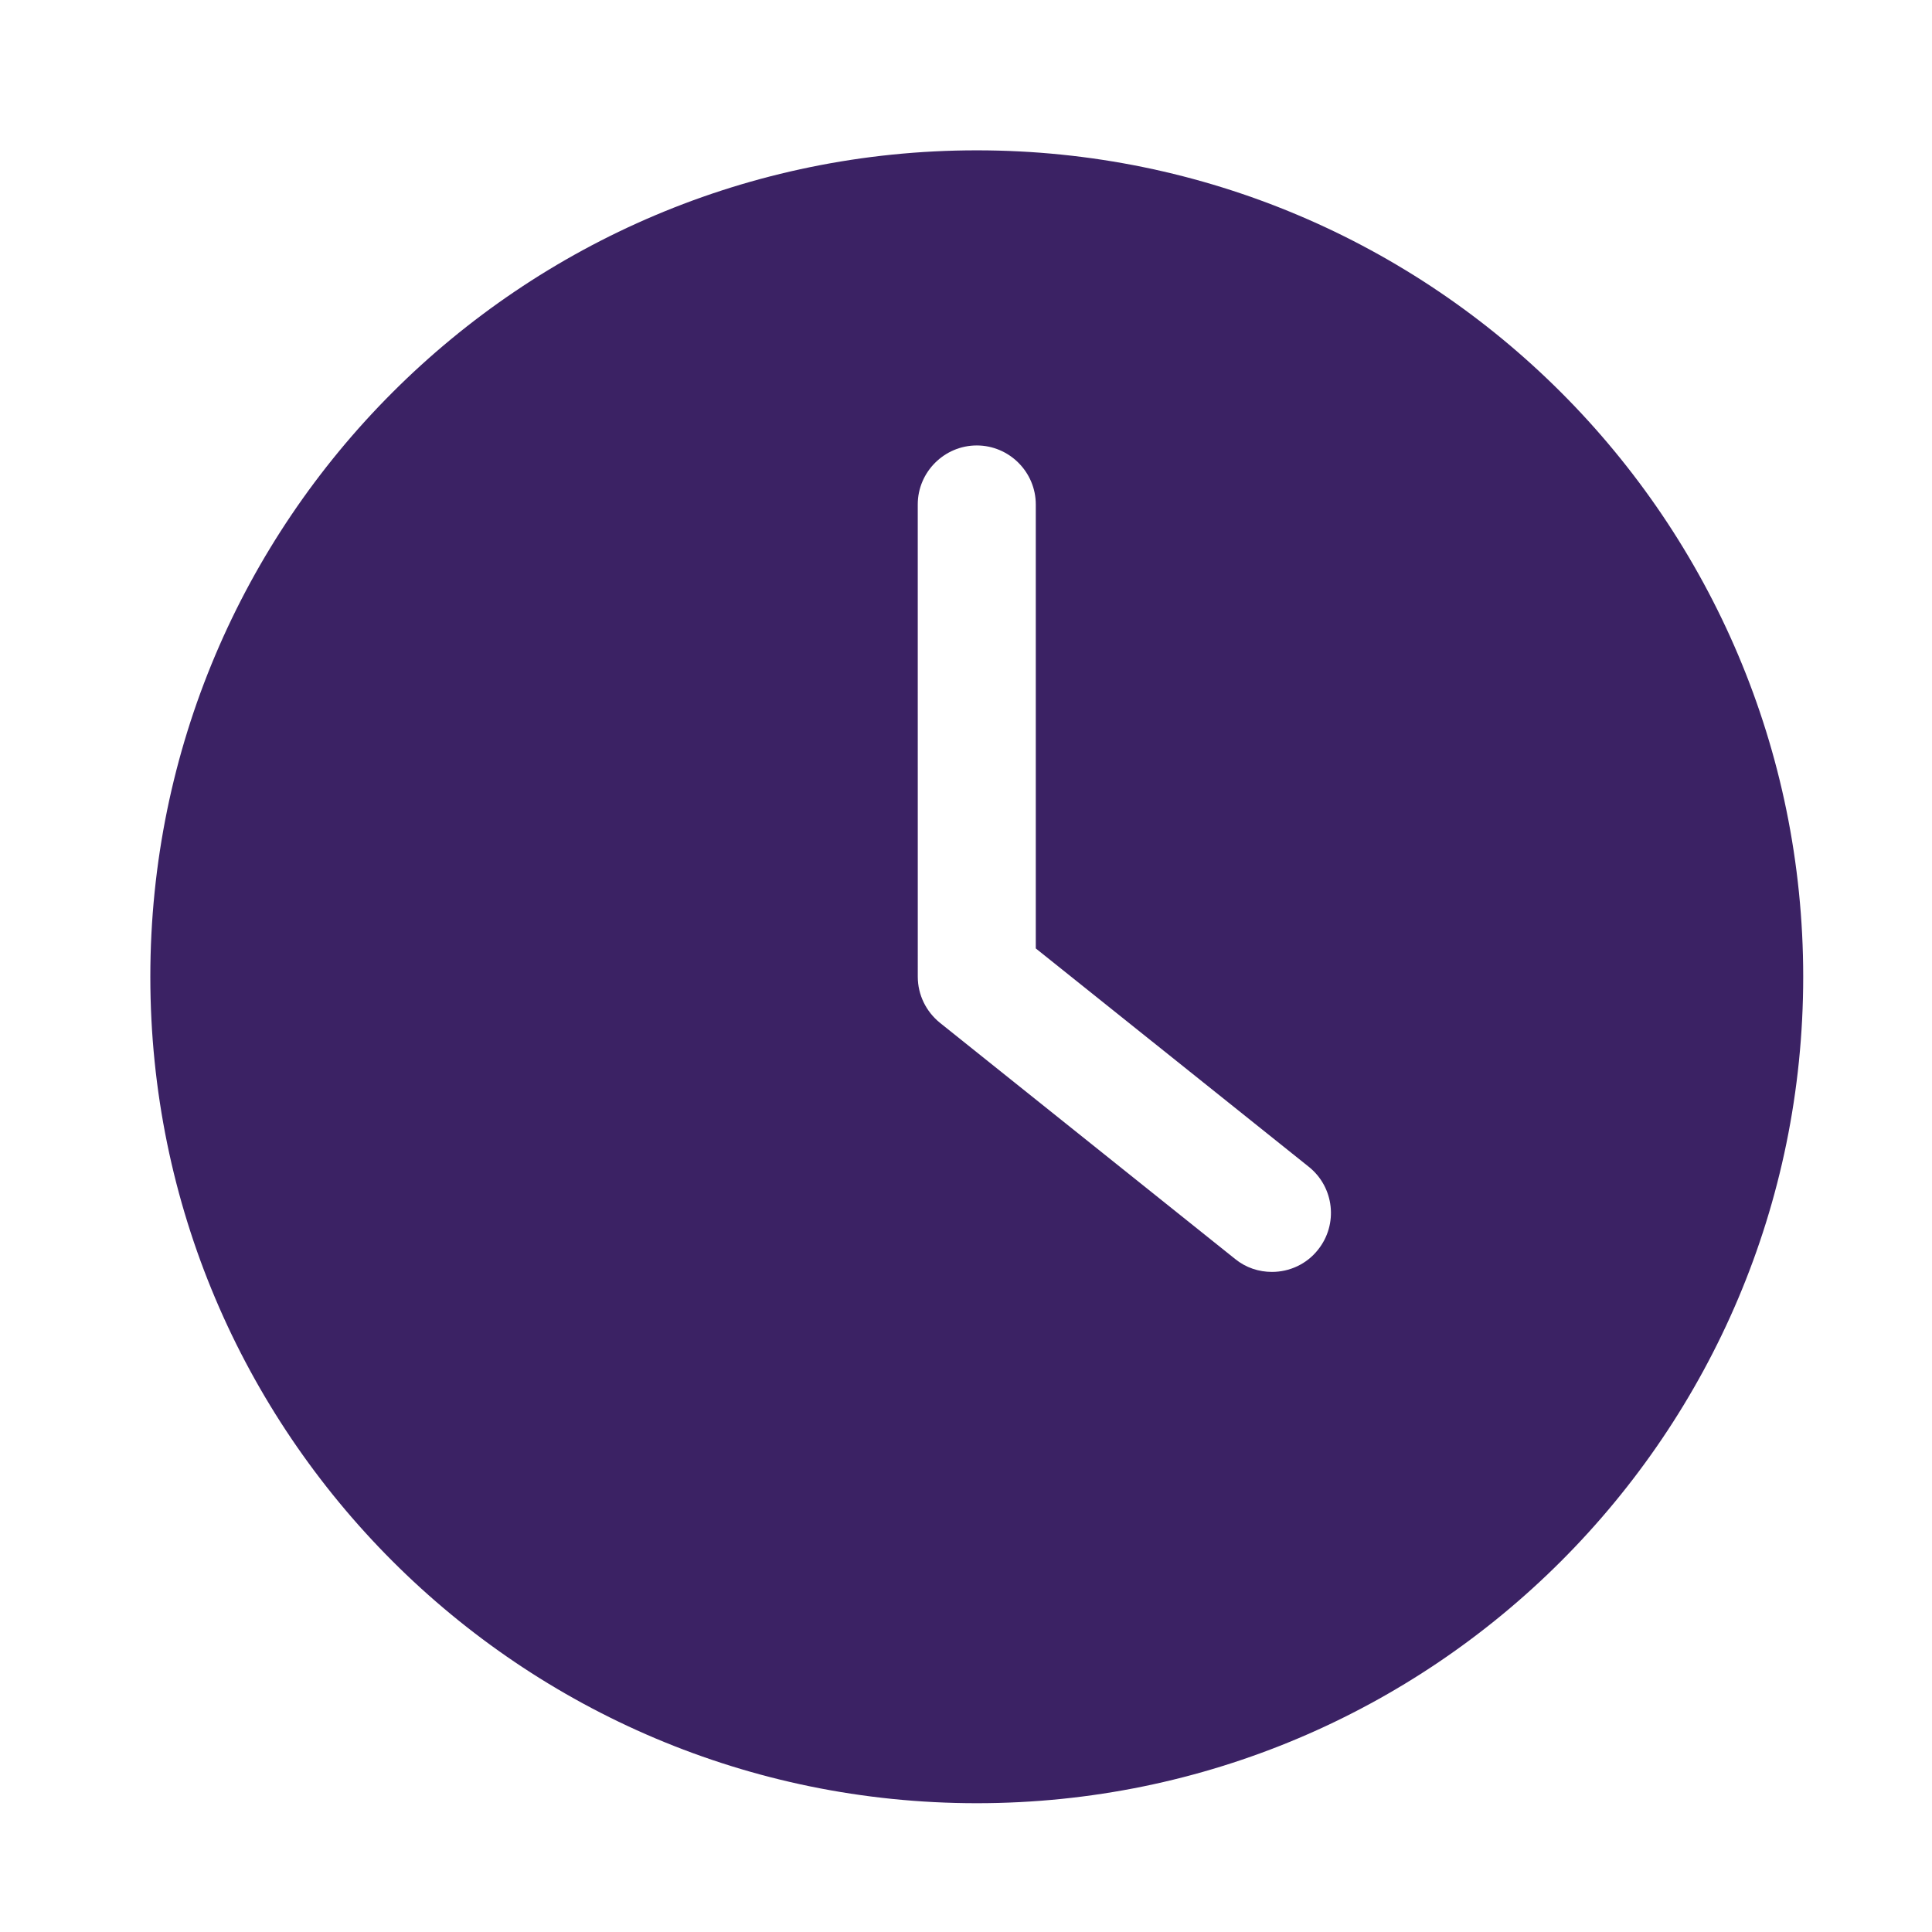 <svg width="74" height="74" viewBox="0 0 74 74" fill="none" xmlns="http://www.w3.org/2000/svg">
<path d="M37.413 69.067C54.892 69.067 69.067 54.892 69.067 37.413C69.067 19.936 54.892 5.758 37.413 5.758C19.936 5.758 5.758 19.936 5.758 37.413C5.758 54.892 19.936 69.067 37.413 69.067ZM35.152 19.322C35.152 18.079 36.17 17.062 37.413 17.062C38.656 17.062 39.673 18.079 39.673 19.322V36.327L50.132 44.693C51.106 45.473 51.262 46.898 50.481 47.87C50.042 48.425 49.386 48.717 48.718 48.717C48.221 48.717 47.724 48.561 47.305 48.219L36 39.174C35.471 38.746 35.153 38.102 35.153 37.411L35.152 19.322Z" fill="#3B2264"/>
</svg>
